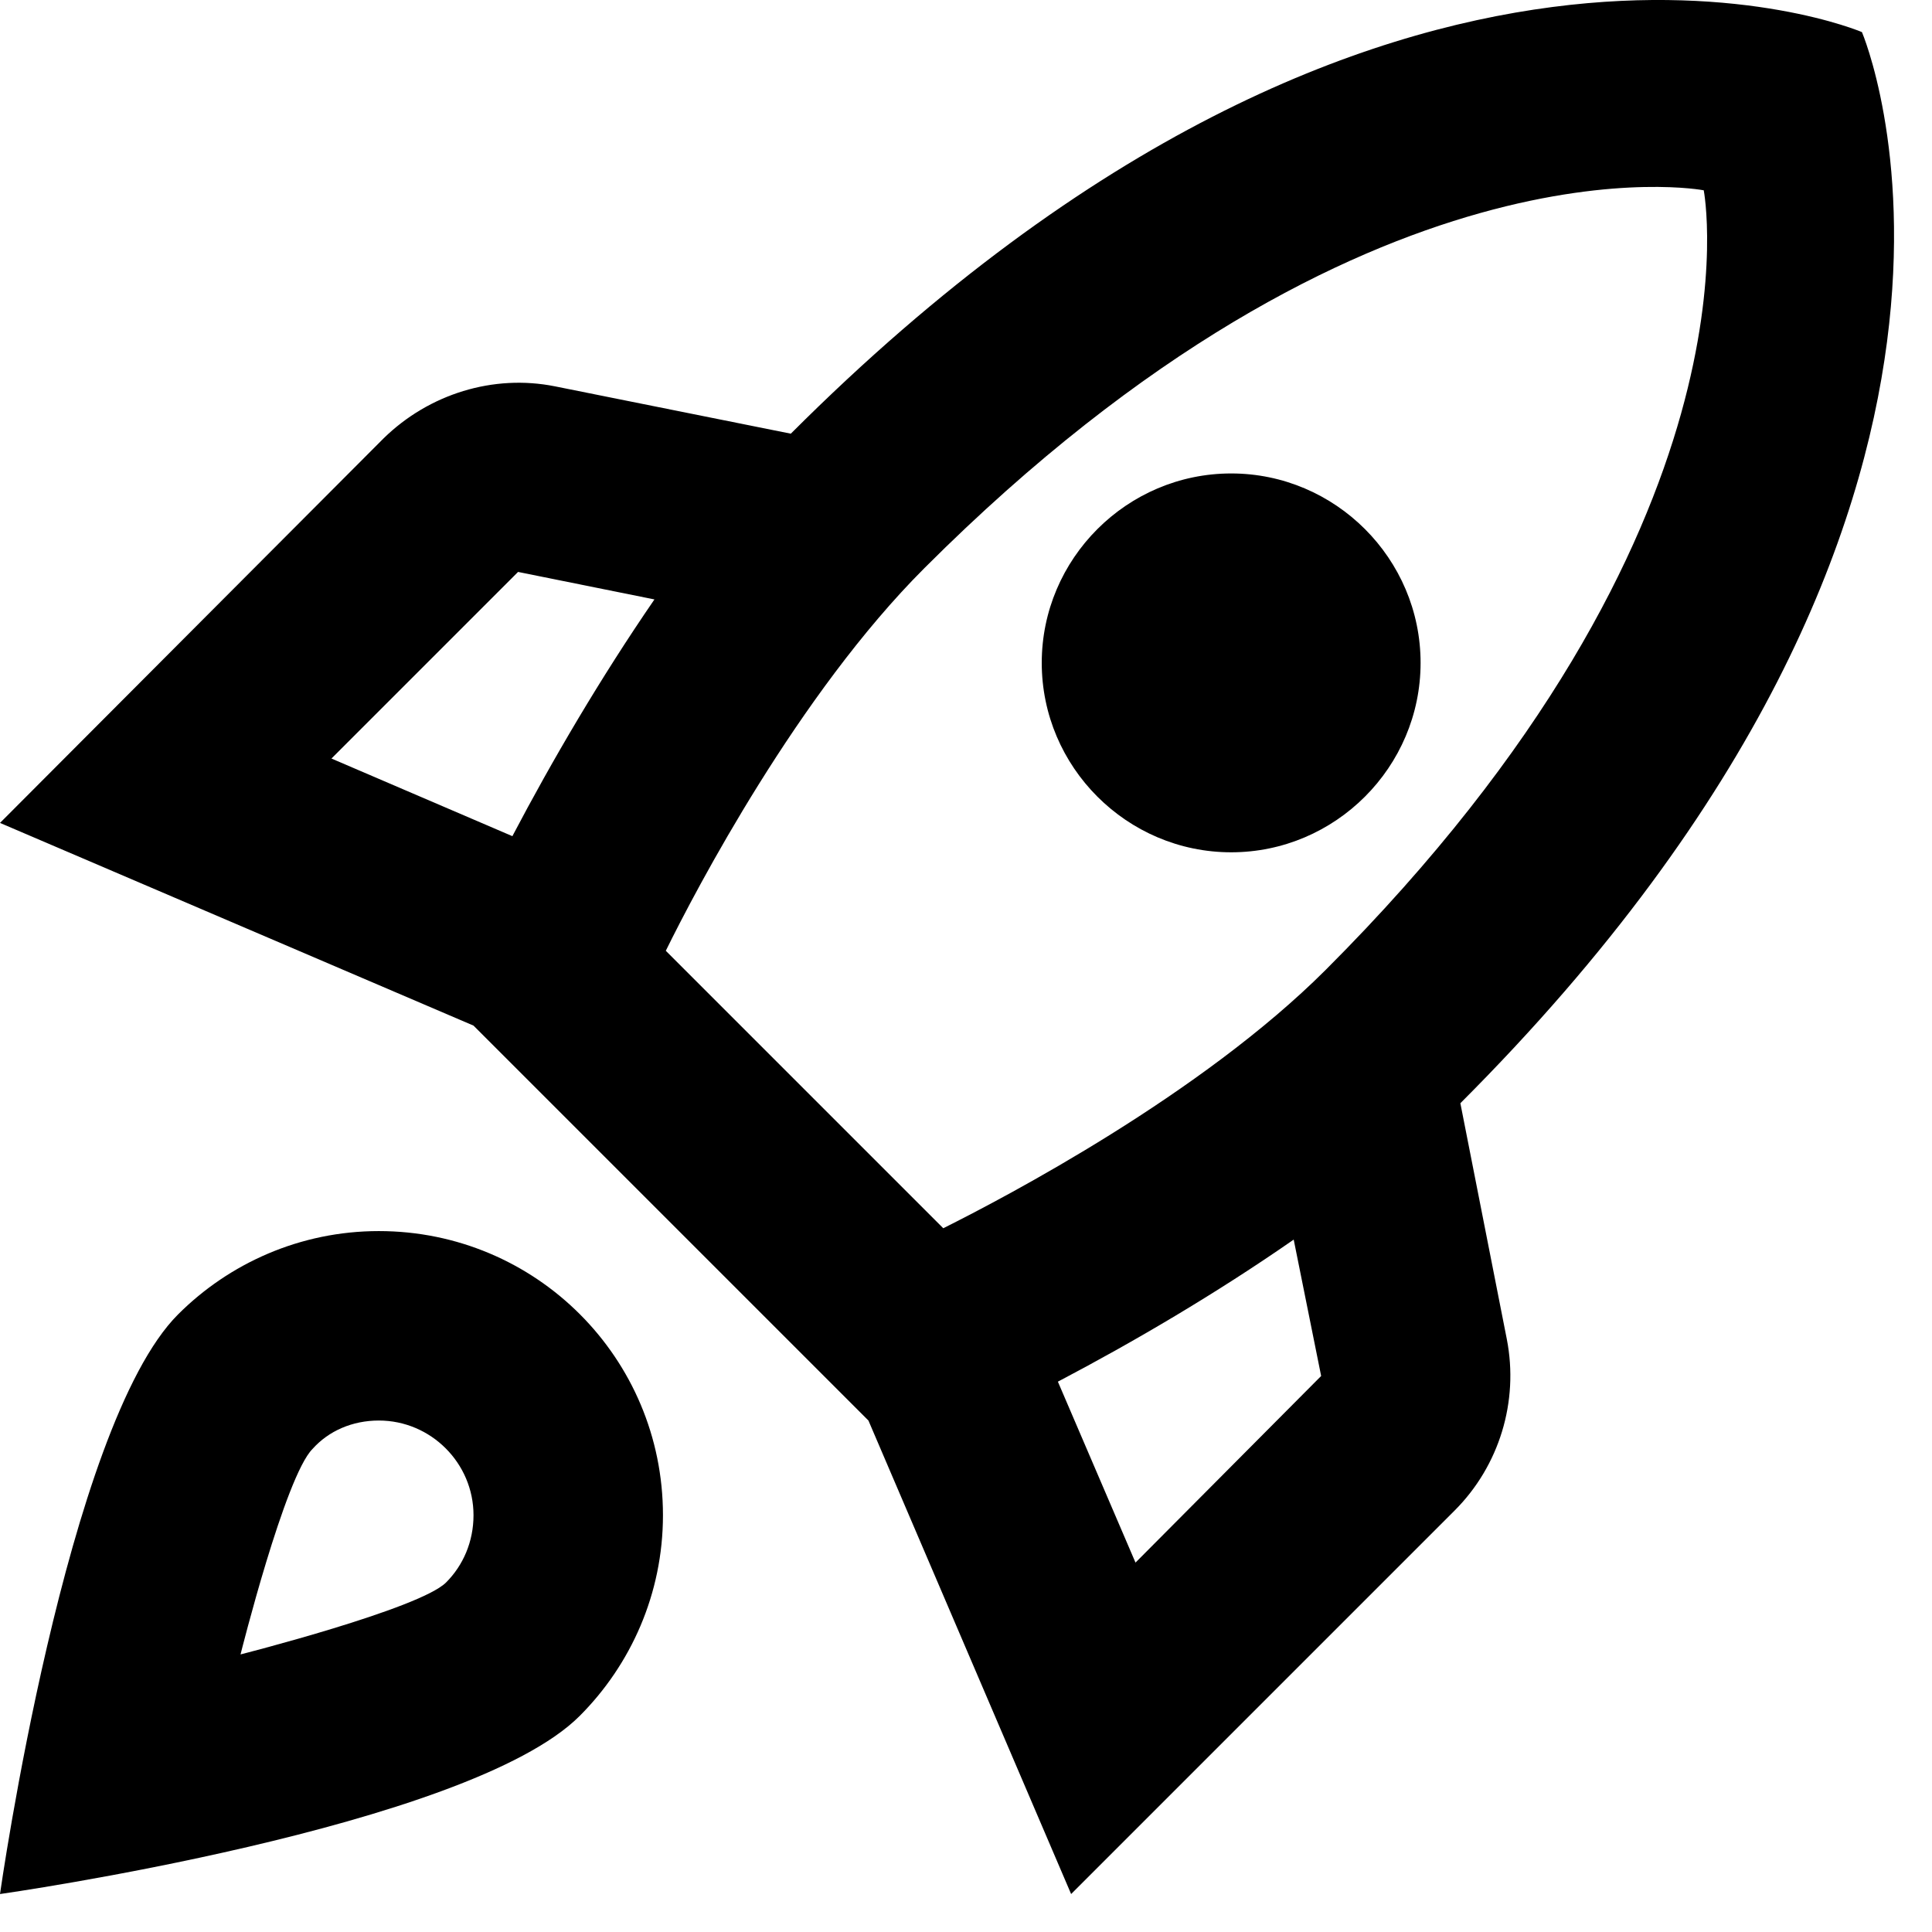 <?xml version="1.0" encoding="utf-8"?>
<svg xmlns="http://www.w3.org/2000/svg" fill="none" height="100%" overflow="visible" preserveAspectRatio="none" style="display: block;" viewBox="0 0 34 34" width="100%">
<path d="M6.667 21.665C5.283 21.665 4.033 22.232 3.133 23.132C1.167 25.099 0 33.332 0 33.332C0 33.332 8.233 32.165 10.2 30.199C11.1 29.299 11.667 28.049 11.667 26.665C11.667 23.899 9.433 21.665 6.667 21.665ZM7.85 27.849C7.383 28.315 4.233 29.115 4.233 29.115C4.233 29.115 5.017 25.982 5.5 25.499C5.783 25.182 6.2 24.999 6.667 24.999C7.583 24.999 8.333 25.749 8.333 26.665C8.333 27.132 8.15 27.549 7.85 27.849ZM25.7 19.415C36.3 8.815 32.767 0.565 32.767 0.565C32.767 0.565 24.517 -2.968 13.917 7.632L9.767 6.799C8.683 6.582 7.55 6.932 6.75 7.715L0 14.482L8.333 18.049L15.283 24.999L18.85 33.332L25.6 26.582C26.383 25.799 26.733 24.665 26.517 23.565L25.7 19.415ZM9.017 14.715L5.833 13.349L9.117 10.065L11.517 10.549C10.567 11.932 9.717 13.382 9.017 14.715ZM19.983 27.499L18.617 24.315C19.95 23.615 21.4 22.765 22.767 21.815L23.25 24.215L19.983 27.499ZM23.333 17.065C21.133 19.265 17.7 21.065 16.6 21.615L11.717 16.732C12.25 15.649 14.05 12.215 16.267 9.999C24.067 2.199 29.983 3.349 29.983 3.349C29.983 3.349 31.133 9.265 23.333 17.065ZM21.667 14.999C23.5 14.999 25 13.499 25 11.665C25 9.832 23.5 8.332 21.667 8.332C19.833 8.332 18.333 9.832 18.333 11.665C18.333 13.499 19.833 14.999 21.667 14.999Z" fill="black" id="Vector"/>
</svg>